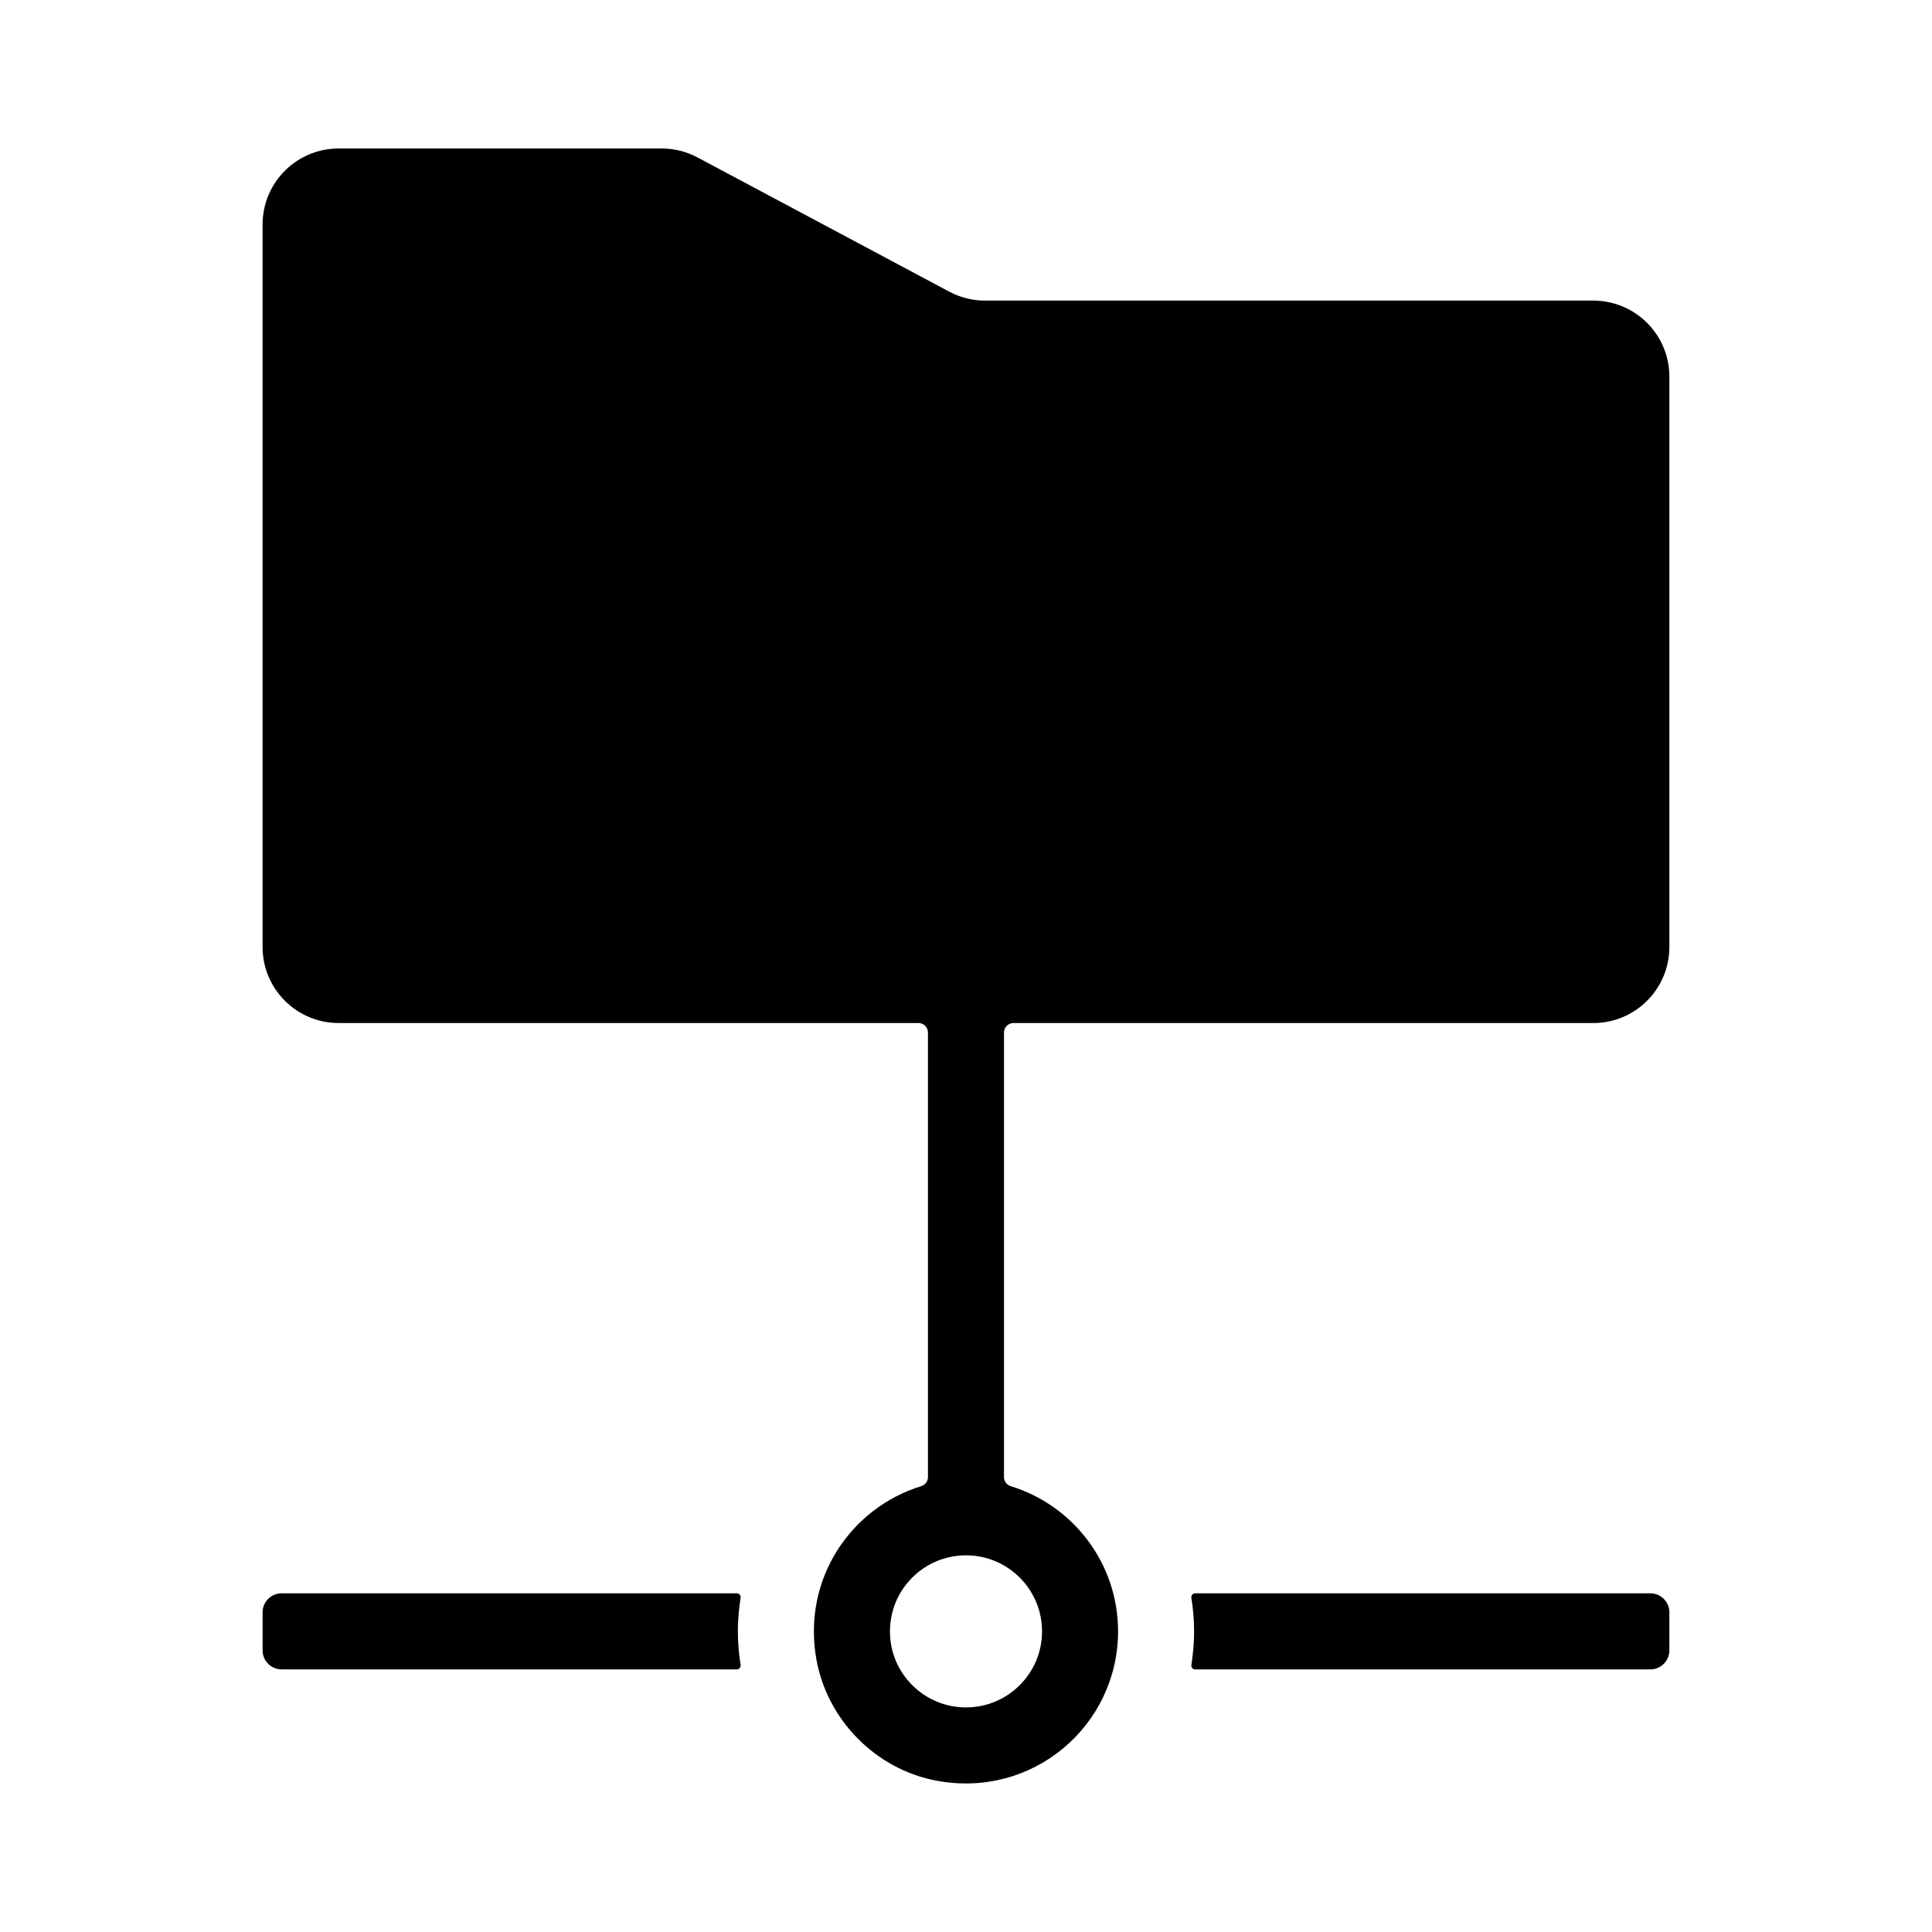 <?xml version="1.0" encoding="UTF-8"?>
<!-- Uploaded to: SVG Repo, www.svgrepo.com, Generator: SVG Repo Mixer Tools -->
<svg fill="#000000" width="800px" height="800px" version="1.1" viewBox="144 144 512 512" xmlns="http://www.w3.org/2000/svg">
 <g>
  <path d="m566.25 223.66h-161.22c-3.309 0-6.566-0.816-9.48-2.371l-66.684-35.559c-2.918-1.559-6.176-2.375-9.48-2.375h-85.648c-11.129 0-20.152 9.023-20.152 20.152v191.45c0 11.129 9.023 20.152 20.152 20.152h153.66c1.391 0 2.519 1.129 2.519 2.519v117.85c0 1.109-0.742 2.051-1.805 2.379-18.645 5.75-31.539 24.609-27.77 45.852 2.84 16 15.578 29.02 31.535 32.133 25.816 5.035 48.422-14.598 48.422-39.512 0-18.117-11.969-33.402-28.426-38.477-1.062-0.32-1.805-1.266-1.805-2.379v-117.84c0-1.391 1.129-2.519 2.519-2.519h153.66c11.129 0 20.152-9.023 20.152-20.152v-151.14c0-11.129-9.02-20.152-20.152-20.152zm-146.1 352.67c0 11.129-9.023 20.152-20.152 20.152s-20.152-9.023-20.152-20.152c0-11.129 9.023-20.152 20.152-20.152s20.152 9.023 20.152 20.152z"/>
  <path d="m218.63 566.25h120.66c0.613 0 1.066 0.57 0.973 1.176-0.961 6.266-0.957 11.551 0 17.805 0.094 0.609-0.367 1.172-0.977 1.172h-120.66c-2.781 0-5.039-2.258-5.039-5.039v-10.078c0-2.777 2.258-5.035 5.039-5.035z"/>
  <path d="m459.73 585.23c0.961-6.266 0.957-11.551 0-17.805-0.094-0.609 0.363-1.176 0.973-1.176h120.66c2.781 0 5.039 2.258 5.039 5.039v10.078c0 2.781-2.258 5.039-5.039 5.039l-120.66-0.004c-0.609 0-1.066-0.566-0.973-1.172z"/>
 </g>
</svg>